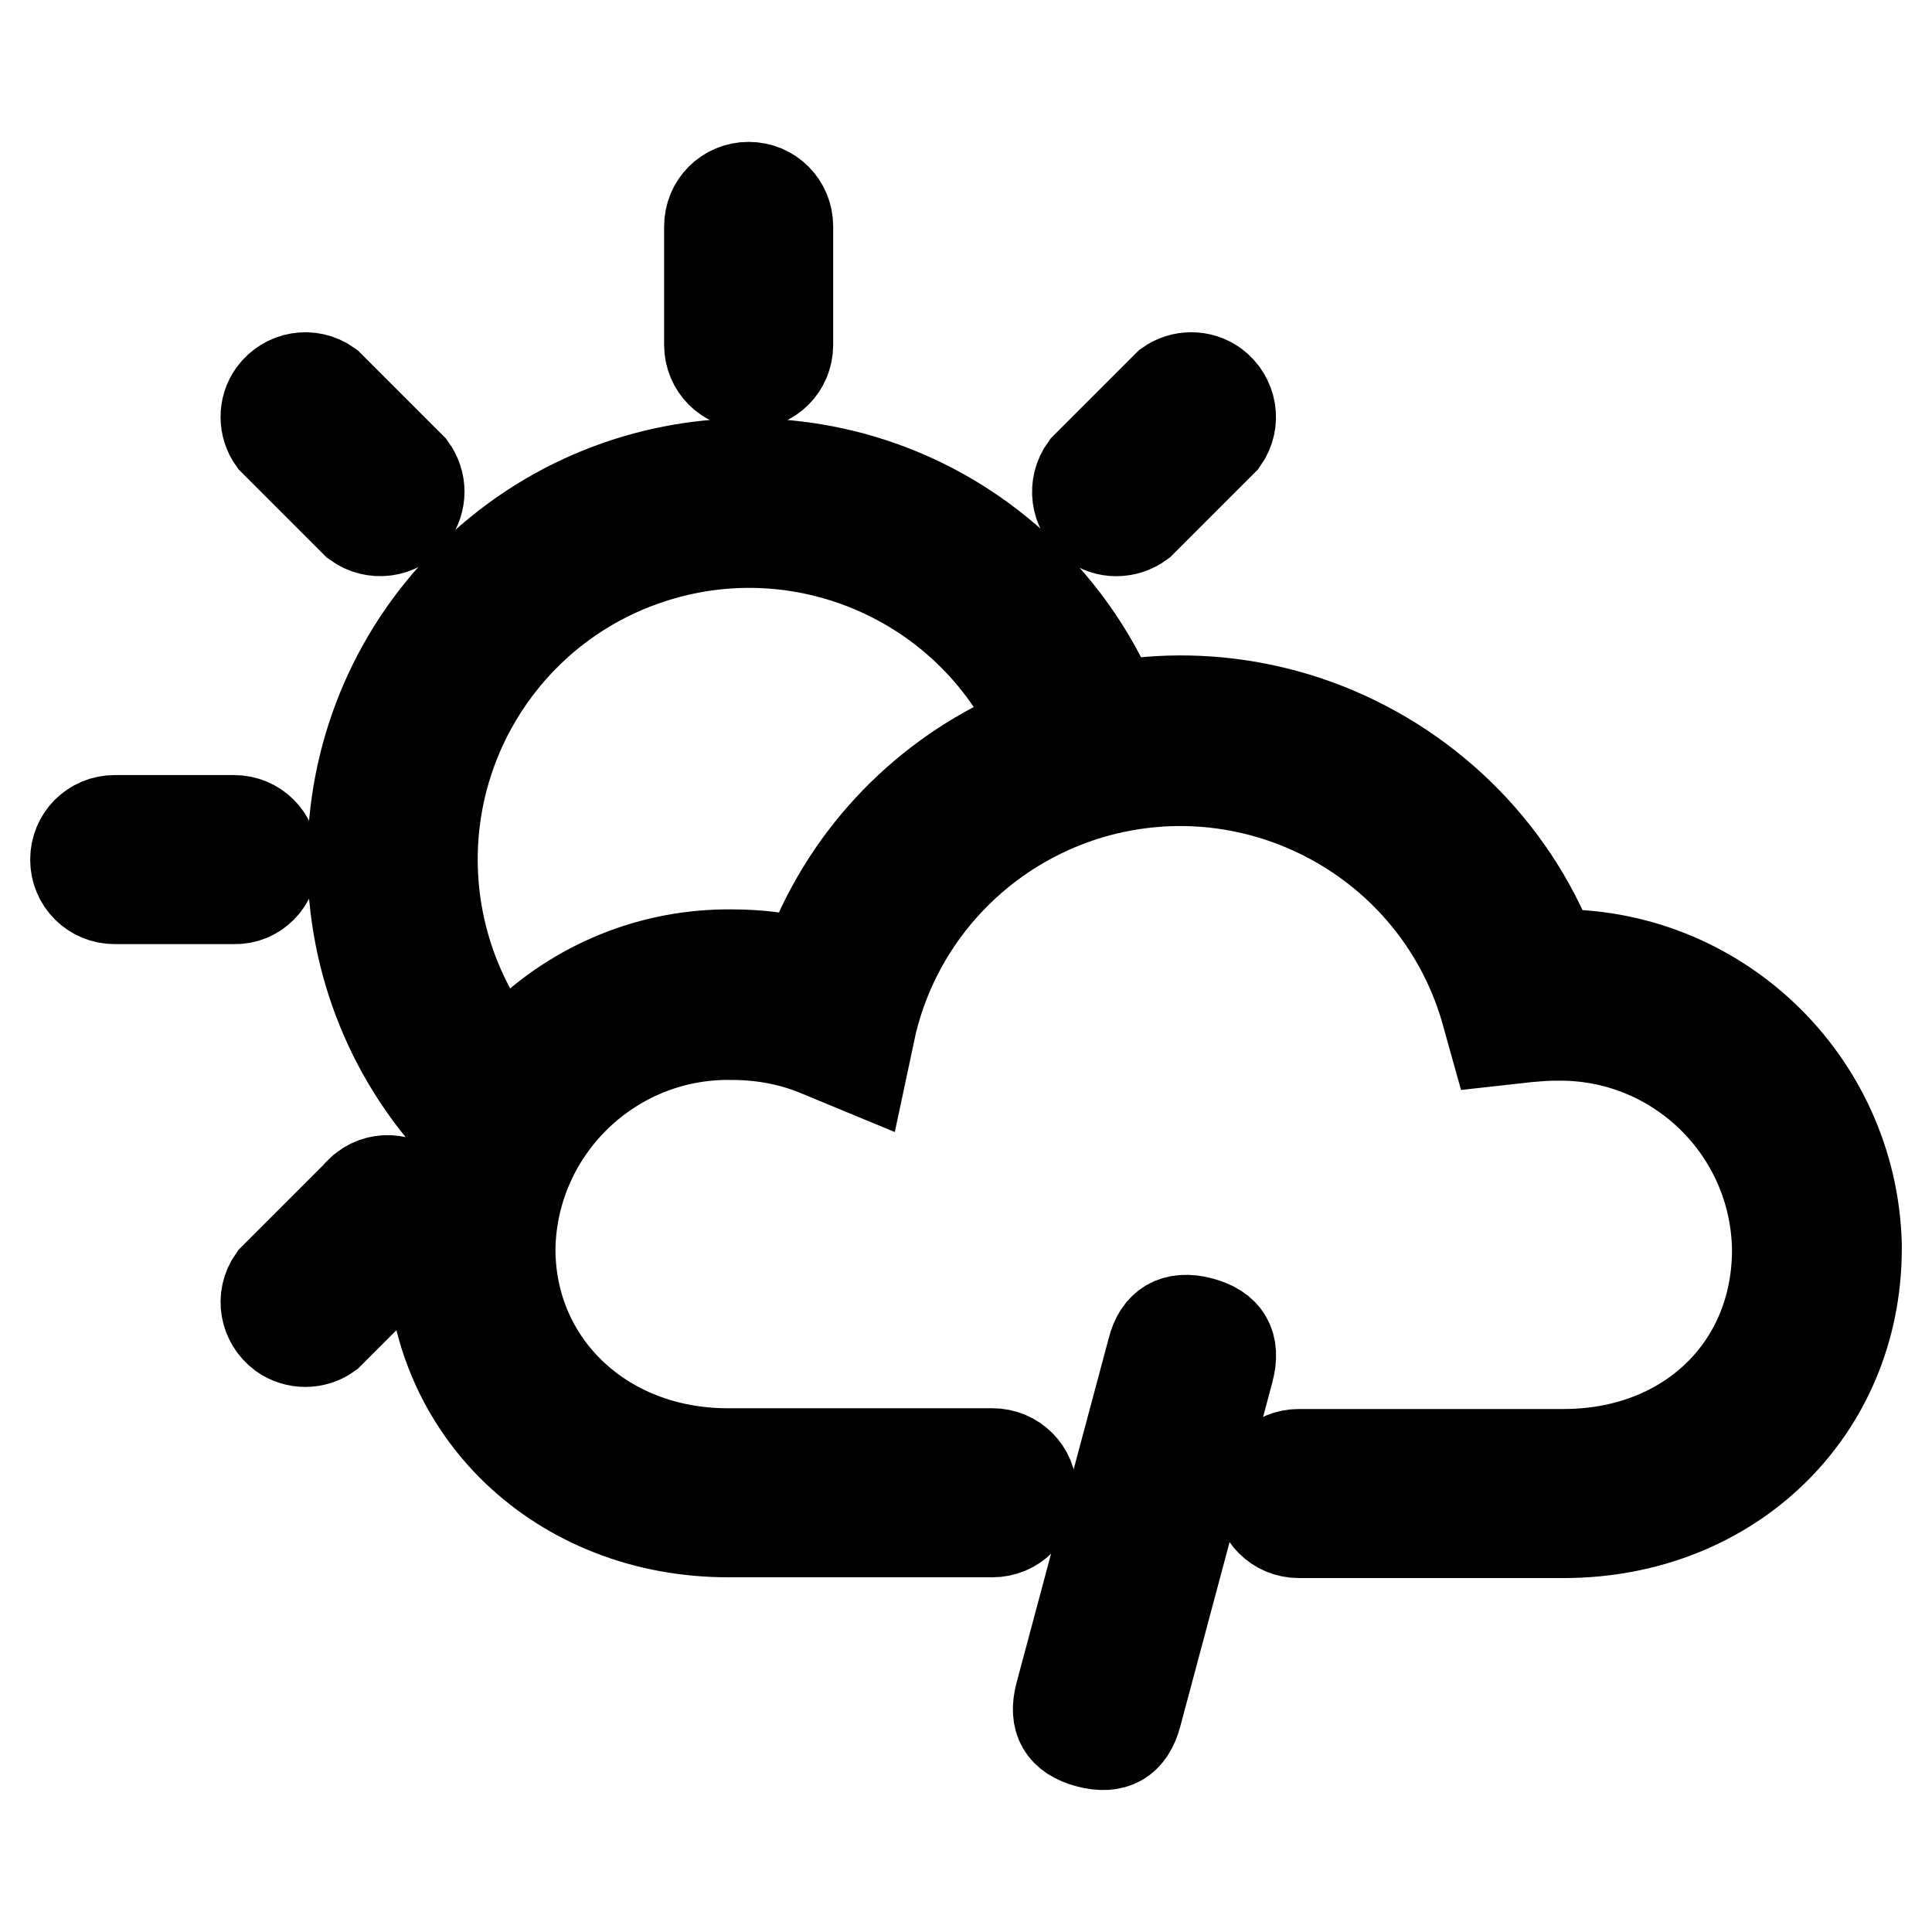 <?xml version="1.0" encoding="utf-8"?>
<!-- Svg Vector Icons : http://www.onlinewebfonts.com/icon -->
<!DOCTYPE svg PUBLIC "-//W3C//DTD SVG 1.1//EN" "http://www.w3.org/Graphics/SVG/1.1/DTD/svg11.dtd">
<svg version="1.1" xmlns="http://www.w3.org/2000/svg" xmlns:xlink="http://www.w3.org/1999/xlink" x="0px" y="0px" viewBox="0 0 256 256" enable-background="new 0 0 256 256" xml:space="preserve">
<g> <path stroke-width="12" fill-opacity="0" stroke="#000000"  d="M159.1,175.2L159.1,175.2c3.4,0.9,4.6,3,3.7,6.4l-12.2,45.6c-0.9,3.4-3,4.6-6.4,3.7l0,0 c-3.4-0.9-4.6-3-3.7-6.4l12.2-45.6C153.5,175.6,155.7,174.3,159.1,175.2z"/> <path stroke-width="12" fill-opacity="0" stroke="#000000"  d="M62.1,151c-20.5-20.5-20.5-53.7,0-74.2c20.5-20.5,53.7-20.5,74.2,0c5.5,5.5,9.8,12.2,12.4,19.6l-9.9,3.5 c-7.7-21.9-31.7-33.3-53.5-25.6c-16.8,5.9-28,21.8-28,39.6c0,11.1,4.4,21.8,12.3,29.7L62.1,151z M99.2,24.8c-2.9,0-5.2,2.3-5.2,5.2 l0,0v15.7c0,2.9,2.3,5.2,5.2,5.2c2.9,0,5.2-2.3,5.2-5.2V30C104.4,27.1,102.1,24.8,99.2,24.8L99.2,24.8z M43.5,51 c-2.4-1.7-5.6-1.1-7.3,1.2c-1.3,1.8-1.3,4.3,0,6.1l11,11c2.3,1.7,5.6,1.3,7.3-1c1.4-1.9,1.4-4.4,0-6.3L43.5,51z M36.2,113.9 c0-2.9-2.3-5.2-5.2-5.2l0,0H15.2c-2.9,0-5.2,2.3-5.2,5.2c0,2.9,2.3,5.2,5.2,5.2H31C33.9,119.2,36.2,116.8,36.2,113.9L36.2,113.9z  M47.2,158.5l-11,11c-1.7,2.4-1.1,5.6,1.2,7.3c1.8,1.3,4.3,1.3,6.1,0l11-11c2.3-1.7,2.8-5,1-7.3c-1.7-2.3-5-2.8-7.3-1 C47.9,157.8,47.5,158.1,47.2,158.5z M151.1,69.3l11-11c1.7-2.4,1.1-5.6-1.2-7.3c-1.8-1.3-4.3-1.3-6.1,0l-11,11 c-1.7,2.3-1.3,5.6,1,7.3C146.6,70.7,149.2,70.7,151.1,69.3z"/> <path stroke-width="12" fill-opacity="0" stroke="#000000"  d="M207.2,203.1h-35.1c-2.9,0-5.2-2.3-5.2-5.2s2.3-5.2,5.2-5.2h35.1c16.4,0,28.3-11.4,28.3-27.1 c-0.2-15.9-13.3-28.7-29.3-28.4c-0.1,0-0.1,0-0.2,0c-1.2,0-2.3,0.1-3.5,0.2l-4.5,0.5l-1.2-4.3c-6.6-22.3-30.1-35-52.4-28.4 c-14.4,4.3-25.4,15.9-28.9,30.4l-1.3,6.1l-5.8-2.4c-3.6-1.5-7.5-2.2-11.4-2.2c-15.9-0.3-29.1,12.4-29.4,28.3c0,0,0,0.1,0,0.1 c0,15.4,12.4,27.1,28.8,27.1h35.1c2.9,0,5.2,2.3,5.2,5.2s-2.3,5.2-5.2,5.2H96.5c-22.3,0-39.3-16.2-39.3-37.6 c0.3-21.8,18.2-39.2,39.9-38.9c3.3,0,6.6,0.4,9.8,1.2c9.9-27.4,40.1-41.6,67.5-31.7c14.3,5.2,25.8,16.3,31.3,30.5 c21.7-0.5,39.7,16.7,40.3,38.4c0,0.2,0,0.4,0,0.5C246,186.9,229.3,203.1,207.2,203.1z"/></g>
</svg>